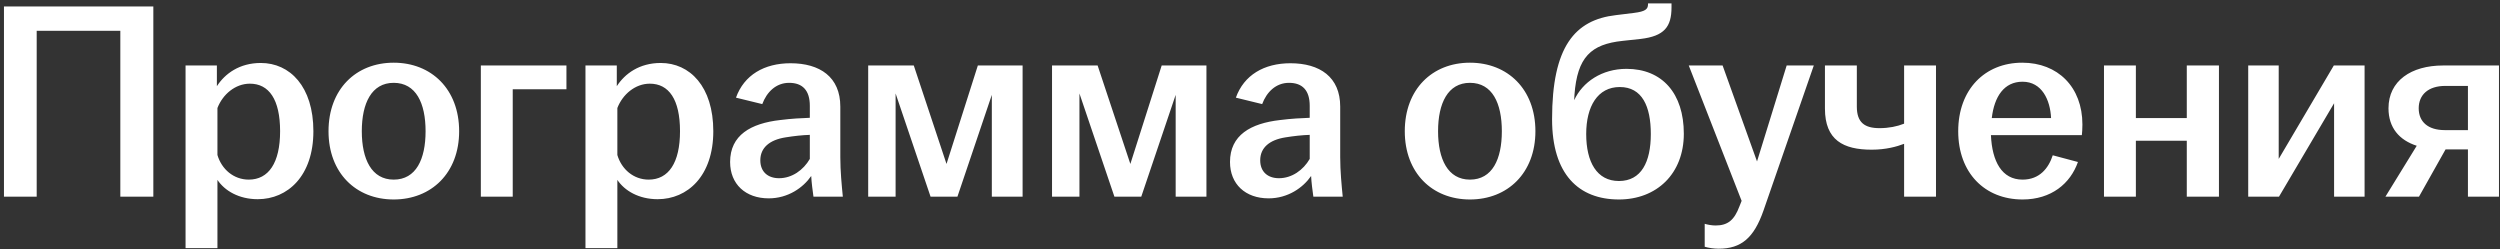 <?xml version="1.0" encoding="UTF-8"?> <svg xmlns="http://www.w3.org/2000/svg" width="572" height="57" viewBox="0 0 572 57" fill="none"><rect x="0" y="0" width="572" height="57" fill="#333333" stroke="none"/><path d="M0.907 45V1.48H35.083V45H27.531V7.048H8.395V45H0.907ZM42.455 56.776V14.984H49.623V19.72C51.478 16.84 54.806 14.408 59.67 14.408C66.326 14.408 71.703 19.784 71.703 30.024C71.703 40.264 65.814 45.576 58.967 45.576C54.678 45.576 51.414 43.656 49.751 41.16V56.776H42.455ZM49.751 35.464C50.711 38.728 53.462 41.096 56.919 41.096C61.462 41.096 64.087 37.256 64.087 30.024C64.087 22.728 61.526 19.144 57.175 19.144C53.846 19.144 50.967 21.576 49.751 24.712V35.464ZM90.076 45.64C81.436 45.64 75.164 39.56 75.164 30.024C75.164 20.424 81.436 14.344 90.076 14.344C98.716 14.344 105.052 20.424 105.052 30.024C105.052 39.56 98.716 45.64 90.076 45.64ZM82.78 30.024C82.78 36.424 85.02 41.096 90.076 41.096C95.196 41.096 97.372 36.424 97.372 30.024C97.372 23.624 95.196 18.952 90.076 18.952C85.02 18.952 82.78 23.624 82.78 30.024ZM110.017 45V14.984H129.601V20.424H117.313V45H110.017ZM133.955 56.776V14.984H141.123V19.72C142.979 16.84 146.307 14.408 151.171 14.408C157.827 14.408 163.203 19.784 163.203 30.024C163.203 40.264 157.315 45.576 150.467 45.576C146.179 45.576 142.915 43.656 141.251 41.16V56.776H133.955ZM141.251 35.464C142.211 38.728 144.963 41.096 148.419 41.096C152.963 41.096 155.587 37.256 155.587 30.024C155.587 22.728 153.027 19.144 148.675 19.144C145.347 19.144 142.467 21.576 141.251 24.712V35.464ZM175.88 45.384C170.568 45.384 167.048 42.12 167.048 37.064C167.048 30.92 171.784 28.232 178.504 27.464C181 27.144 183.432 27.016 185.288 26.952V24.2C185.288 20.68 183.624 18.952 180.552 18.952C177.544 18.952 175.432 21.064 174.408 23.816L168.392 22.344C170.248 17.16 174.856 14.472 180.872 14.472C187.592 14.472 192.264 17.608 192.264 24.392V35.976C192.264 39.176 192.584 42.376 192.84 45H186.12C185.928 43.592 185.672 41.736 185.608 40.264C183.752 42.952 180.296 45.384 175.88 45.384ZM173.96 36.68C173.96 39.304 175.688 40.776 178.248 40.776C181.192 40.776 183.816 38.92 185.288 36.36V30.856C183.496 30.92 181.704 31.112 179.72 31.432C176.072 32.008 173.96 33.8 173.96 36.68ZM198.642 45V14.984H209.074L216.562 37.512L223.73 14.984H233.97V45H226.93V21.704L219.058 45H212.914L204.914 21.384V45H198.642ZM240.705 45V14.984H251.137L258.625 37.512L265.793 14.984H276.033V45H268.993V21.704L261.121 45H254.977L246.977 21.384V45H240.705ZM290.255 45.384C284.943 45.384 281.423 42.12 281.423 37.064C281.423 30.92 286.159 28.232 292.879 27.464C295.375 27.144 297.807 27.016 299.663 26.952V24.2C299.663 20.68 297.999 18.952 294.927 18.952C291.919 18.952 289.807 21.064 288.783 23.816L282.767 22.344C284.623 17.16 289.231 14.472 295.247 14.472C301.967 14.472 306.639 17.608 306.639 24.392V35.976C306.639 39.176 306.959 42.376 307.215 45H300.495C300.303 43.592 300.047 41.736 299.983 40.264C298.127 42.952 294.671 45.384 290.255 45.384ZM288.335 36.68C288.335 39.304 290.063 40.776 292.623 40.776C295.567 40.776 298.191 38.92 299.663 36.36V30.856C297.871 30.92 296.079 31.112 294.095 31.432C290.447 32.008 288.335 33.8 288.335 36.68ZM336.326 45.64C327.686 45.64 321.414 39.56 321.414 30.024C321.414 20.424 327.686 14.344 336.326 14.344C344.966 14.344 351.302 20.424 351.302 30.024C351.302 39.56 344.966 45.64 336.326 45.64ZM329.03 30.024C329.03 36.424 331.27 41.096 336.326 41.096C341.446 41.096 343.622 36.424 343.622 30.024C343.622 23.624 341.446 18.952 336.326 18.952C331.27 18.952 329.03 23.624 329.03 30.024ZM370.411 45.64C361.195 45.64 355.115 39.88 355.115 27.272C355.115 10.696 360.299 4.552 369.707 3.464L373.867 2.952C376.427 2.632 377.067 2.12 377.067 0.968V0.776H382.443V1.672C382.443 6.152 380.779 8.264 375.403 8.904L371.243 9.352C364.011 10.12 360.875 13.064 360.235 21.704L360.171 22.92C362.091 18.76 366.507 15.752 372.139 15.752C380.331 15.752 385.259 21.384 385.259 30.6C385.259 39.752 379.051 45.64 370.411 45.64ZM362.923 30.664C362.923 37.064 365.355 41.416 370.411 41.416C375.531 41.416 377.707 37.064 377.707 30.664C377.707 24.328 375.723 19.912 370.603 19.912C365.547 19.912 362.923 24.328 362.923 30.664ZM393.237 56.904C392.149 56.904 390.869 56.712 390.036 56.456V51.208C390.677 51.4 391.637 51.592 392.533 51.592C395.349 51.592 396.821 50.312 397.973 47.24L398.485 45.96L386.389 14.984H394.133L402.005 36.936L408.789 14.984H414.997L403.477 48.2C401.301 54.408 398.421 56.904 393.237 56.904ZM435.659 32.904C433.995 33.544 431.499 34.248 428.235 34.248C421.771 34.248 417.547 32.072 417.547 24.84V14.984H424.843V24.392C424.843 28.04 426.635 29.32 430.027 29.32C432.139 29.32 434.059 28.936 435.659 28.296V14.984H442.955V45H435.659V32.904ZM462.759 45.64C454.119 45.64 448.039 39.56 448.039 30.024C448.039 20.488 454.119 14.344 462.695 14.344C470.823 14.344 476.455 19.912 476.455 28.488C476.455 29.512 476.391 30.28 476.327 30.92H455.527C455.783 36.936 458.023 41.096 462.759 41.096C466.663 41.096 468.711 38.472 469.671 35.528L475.431 37.064C473.703 41.992 469.351 45.64 462.759 45.64ZM455.719 27.016H469.287C469.095 22.856 467.175 18.696 462.759 18.696C458.535 18.696 456.295 22.088 455.719 27.016ZM481.392 45V14.984H488.688V27.016H500.336V14.984H507.696V45H500.336V32.2H488.688V45H481.392ZM514.392 45V14.984H521.368V36.36L533.976 14.984H541.016V45H534.04V23.624L521.432 45H514.392ZM564.663 45V34.184H559.543L553.463 45H545.783L552.951 33.352C548.983 32.072 546.487 29.256 546.487 24.776C546.487 18.504 551.671 14.984 558.967 14.984H571.767V45H564.663ZM553.399 24.776C553.399 27.848 555.511 29.768 559.351 29.768H564.663V19.656H559.479C555.575 19.656 553.399 21.704 553.399 24.776Z" fill="white"></path></svg> 